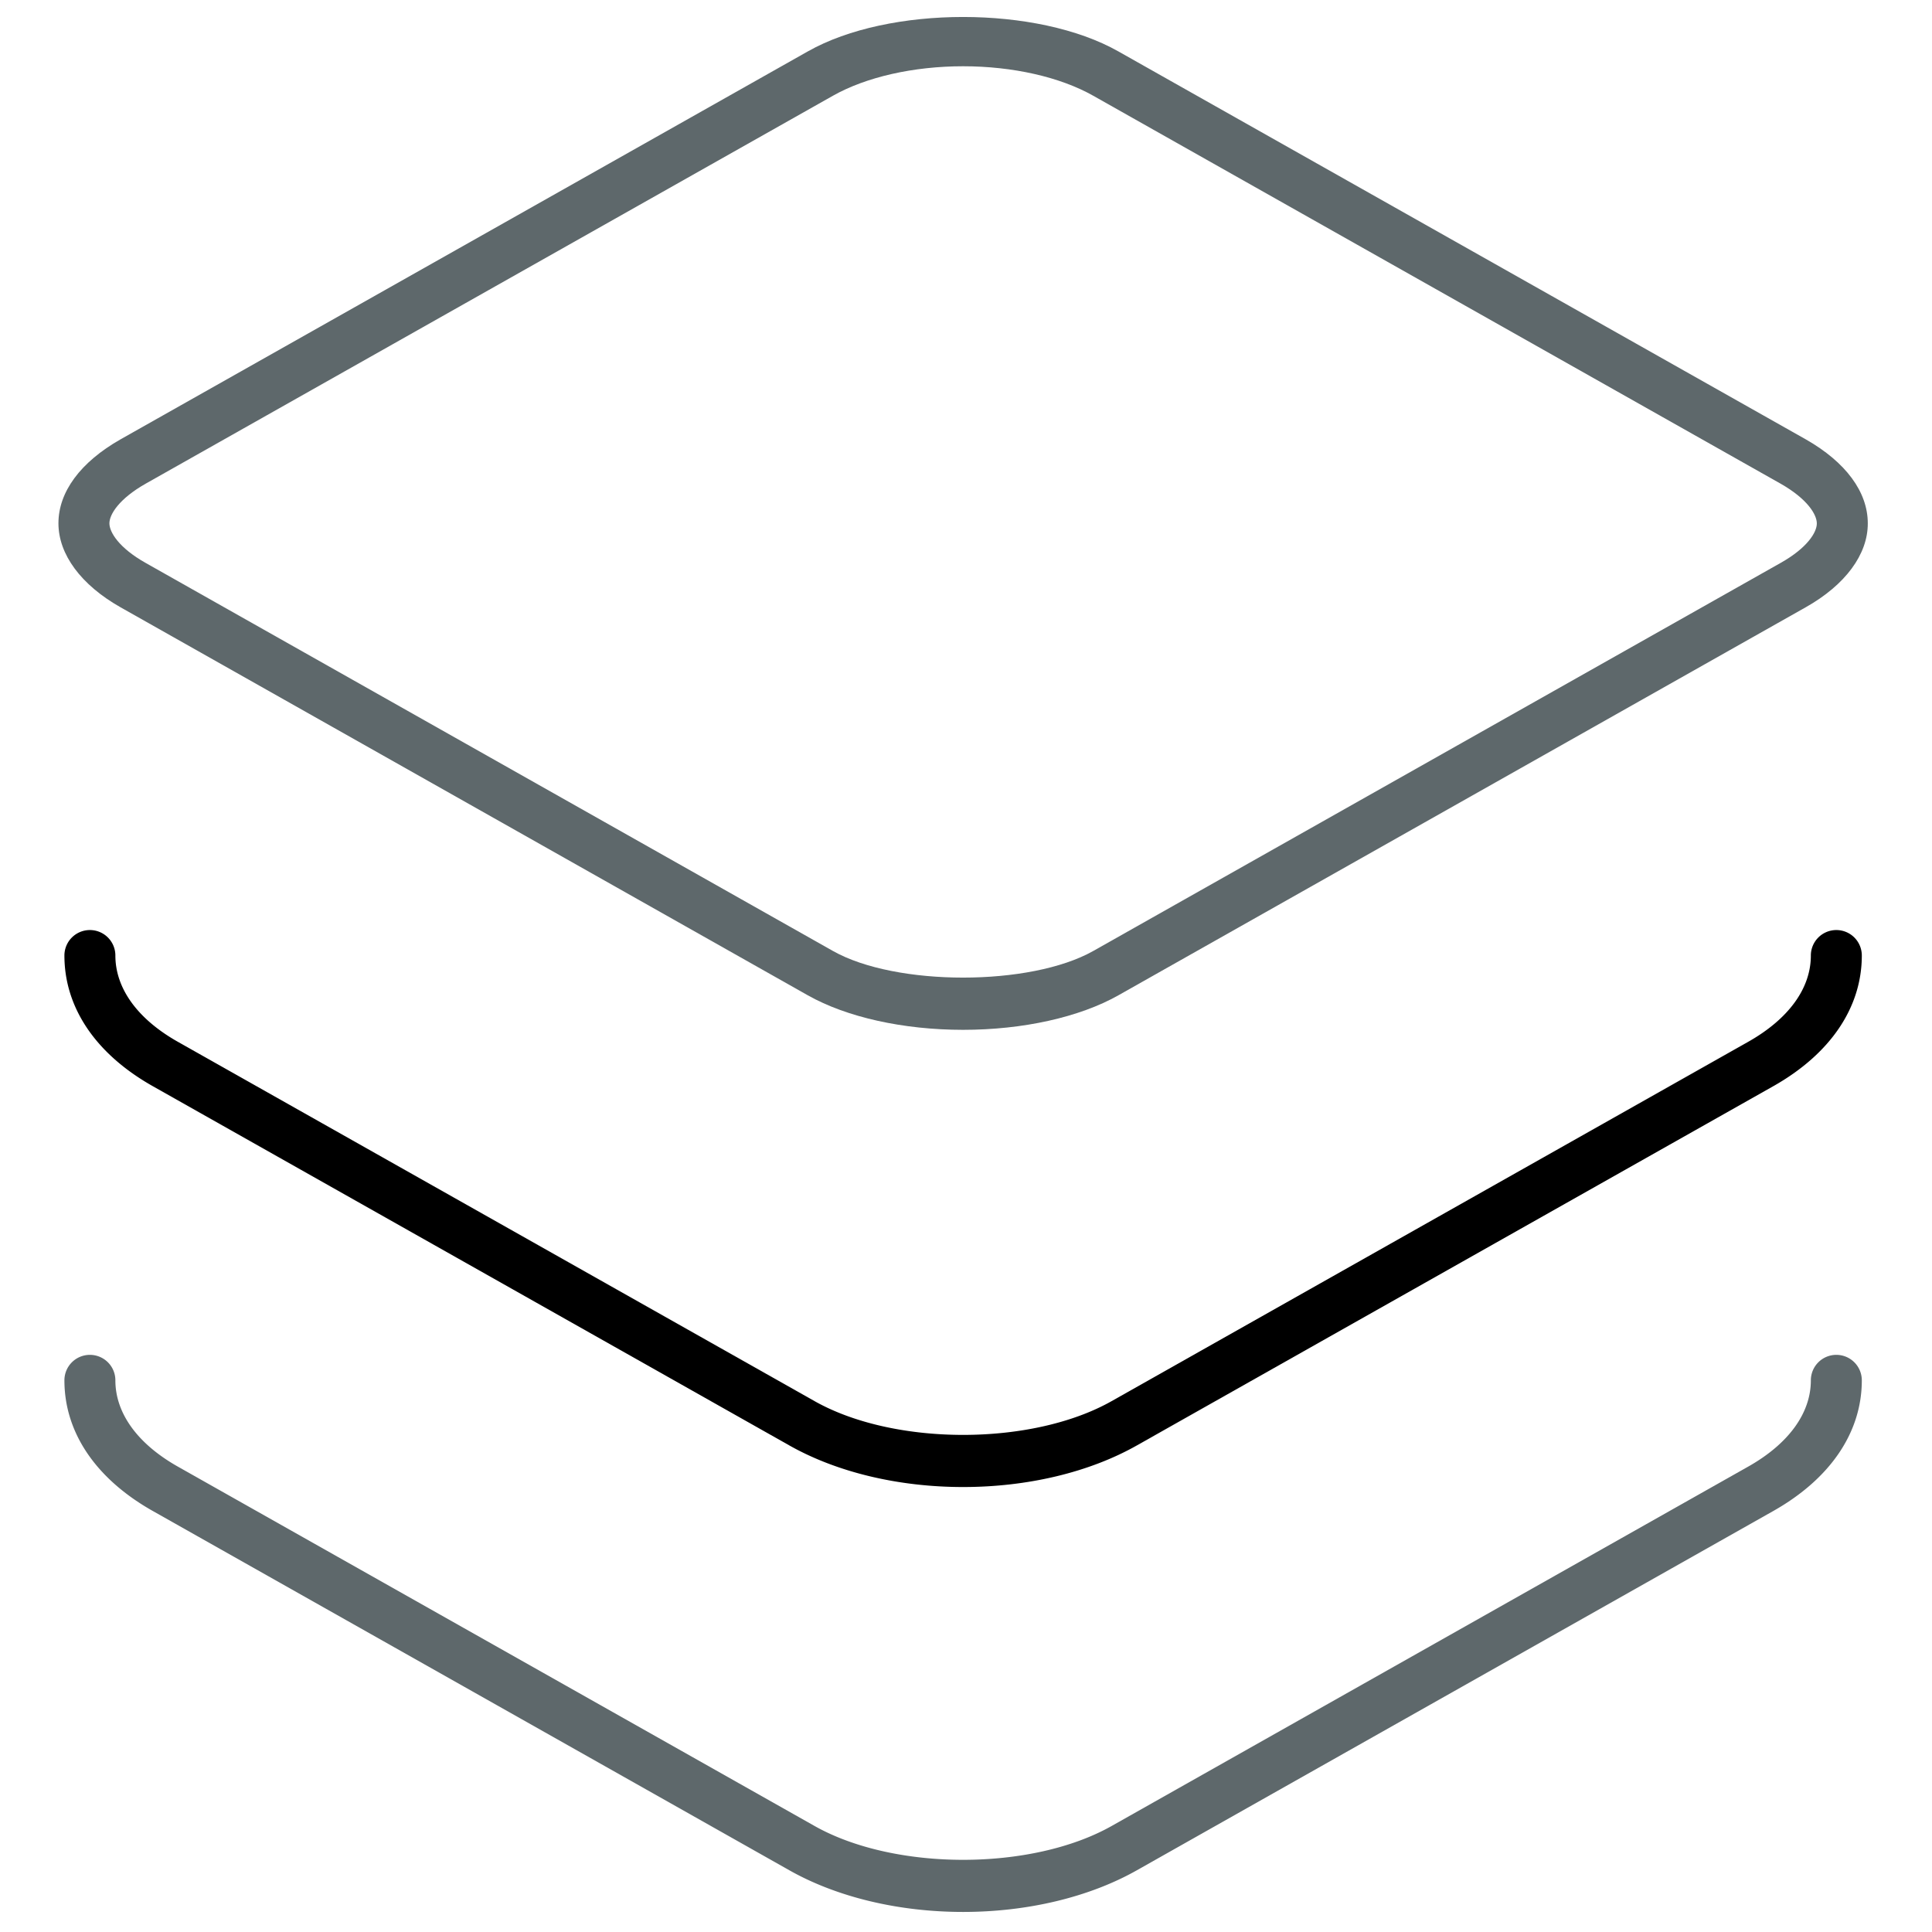 <?xml version="1.0" encoding="UTF-8"?> <svg xmlns="http://www.w3.org/2000/svg" viewBox="0 0 512 512"><path fill="#5E686B" d="M255.235 272.916c-15.853 0-30.849-3.337-41.142-9.141L31.933 160.932c-10.452-5.908-16.446-14.012-16.446-22.249 0-8.322 5.835-16.216 16.427-22.236l182.18-102.831c21.478-12.153 60.792-12.16 82.284.006L478.55 116.434c10.603 6.033 16.433 13.934 16.433 22.249.039 8.216-5.948 16.34-16.446 22.249L296.369 263.775c-10.294 5.804-25.29 9.141-41.134 9.141zm0-255.356c-13.143 0-25.718 2.849-34.502 7.814L38.567 128.199c-7.062 4.016-9.574 8.157-9.574 10.485 0 2.341 2.506 6.496 9.582 10.484l182.152 102.844c16.664 9.417 52.333 9.417 69.009 0l182.166-102.844c7.083-3.989 9.588-8.124 9.575-10.451 0-2.361-2.506-6.502-9.588-10.532L289.736 25.381c-8.785-4.972-21.36-7.821-34.501-7.821z"></path><path class="icon-accent" d="M255.235 394.078c-17.118 0-33.467-3.916-46.028-11.011L40.486 287.846c-15.101-8.521-23.416-20.812-23.416-34.621a6.749 6.749 0 0 1 6.752-6.753 6.75 6.75 0 0 1 6.753 6.753c0 8.716 5.875 16.83 16.545 22.855l168.728 95.221c21.141 11.949 57.64 11.949 78.768 0l168.688-95.221c10.694-6.04 16.591-14.15 16.591-22.855a6.749 6.749 0 0 1 6.752-6.753 6.749 6.749 0 0 1 6.753 6.753c0 13.781-8.335 26.085-23.448 34.621l-168.694 95.222c-12.558 7.094-28.905 11.01-46.023 11.01z"></path><path fill="#5E686B" d="M255.235 506.683c-17.08 0-33.427-3.917-46.021-11.025L40.486 400.423c-15.101-8.521-23.416-20.812-23.416-34.62a6.75 6.75 0 0 1 6.752-6.753 6.75 6.75 0 0 1 6.753 6.753c0 8.719 5.875 16.829 16.545 22.855l168.728 95.233c21.22 11.976 57.555 11.976 78.774 0l168.682-95.233c10.694-6.04 16.591-14.15 16.591-22.855a6.75 6.75 0 0 1 6.752-6.753 6.75 6.75 0 0 1 6.753 6.753c0 13.781-8.335 26.087-23.448 34.62l-168.694 95.233c-12.598 7.11-28.944 11.027-46.023 11.027z"></path></svg> 